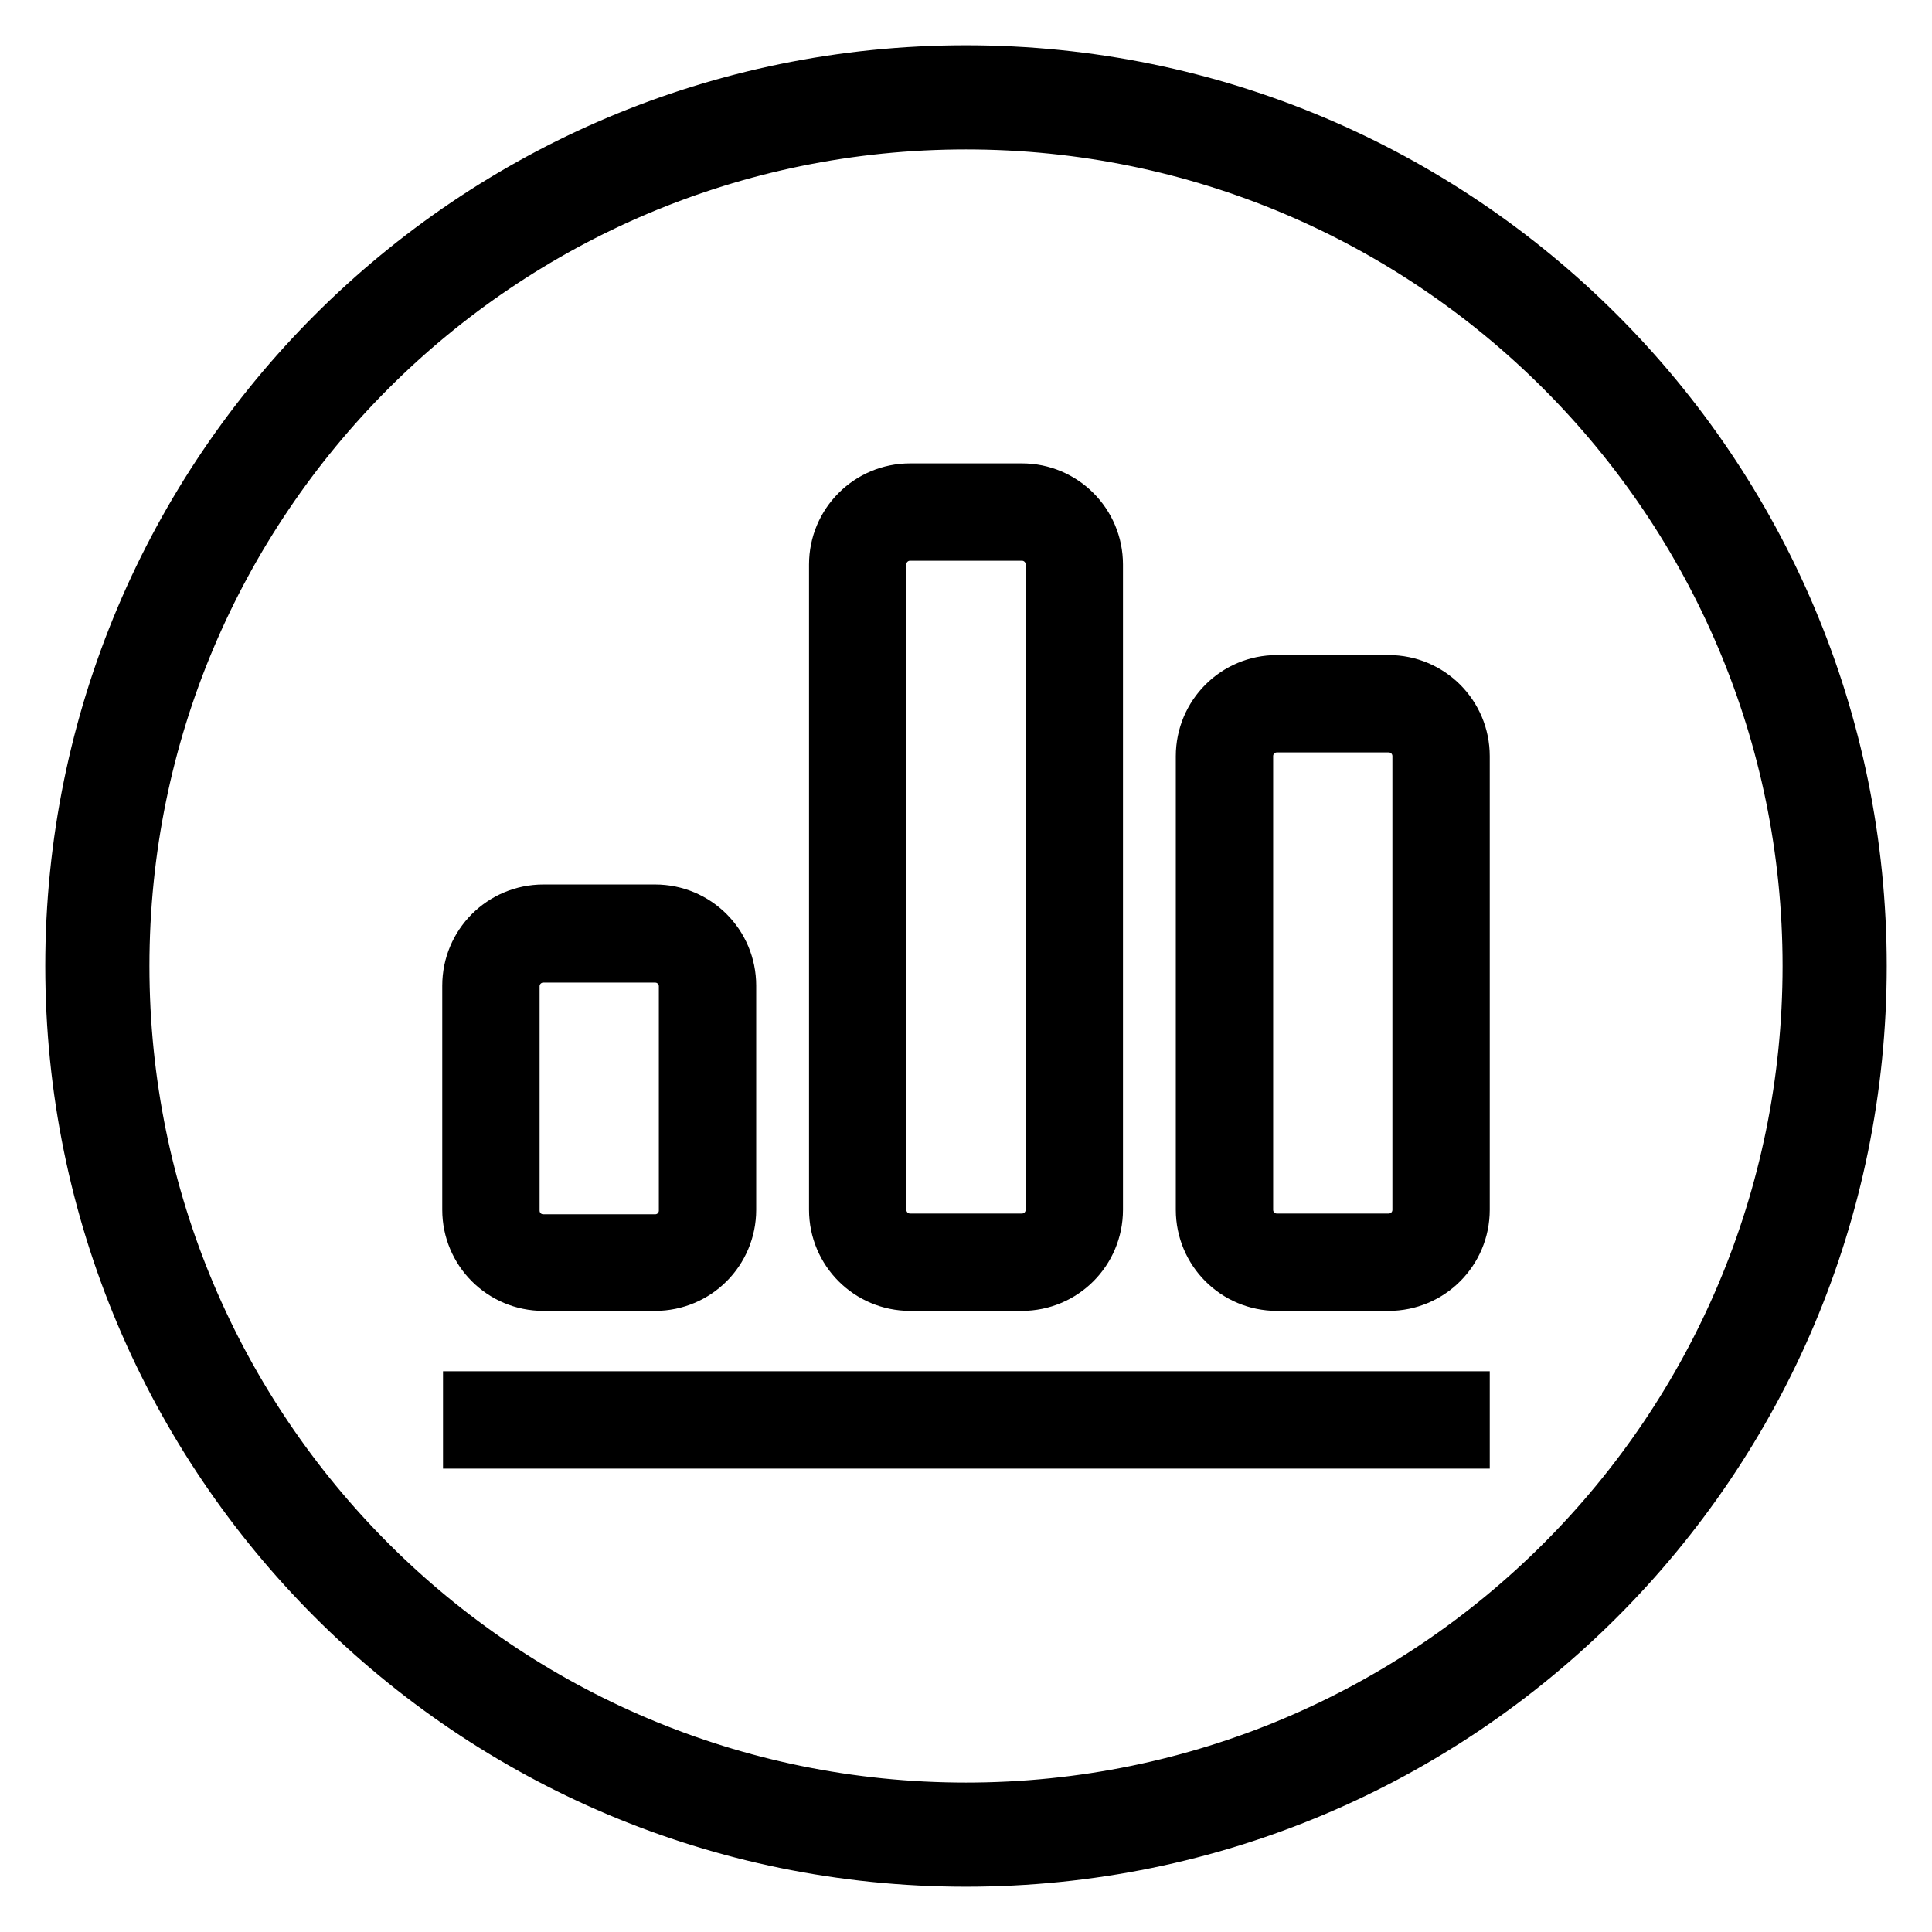 <?xml version="1.0" encoding="utf-8"?>
<!-- Svg Vector Icons : http://www.onlinewebfonts.com/icon -->
<!DOCTYPE svg PUBLIC "-//W3C//DTD SVG 1.1//EN" "http://www.w3.org/Graphics/SVG/1.1/DTD/svg11.dtd">
<svg version="1.1" xmlns="http://www.w3.org/2000/svg" xmlns:xlink="http://www.w3.org/1999/xlink" x="0px" y="0px" viewBox="0 0 256 256" enable-background="new 0 0 256 256" xml:space="preserve">
<g> <path stroke-width="8" fill-opacity="0" stroke="#000000"  d="M62.7,185.7h130.7v4.9H62.7V185.7L62.7,185.7z M72,169.7h14.8c5.2,0,9.4-4.2,9.4-9.4v-29.7 c0-5.2-4.2-9.4-9.4-9.4H72c-5.2,0-9.4,4.2-9.4,9.4v29.7C62.6,165.5,66.8,169.7,72,169.7L72,169.7z M67.5,130.7c0-2.5,2-4.5,4.5-4.5 h14.8c2.5,0,4.5,2,4.5,4.5v29.7c0,2.5-2,4.5-4.5,4.5H72c-2.5,0-4.5-2-4.5-4.5V130.7L67.5,130.7z M120.6,169.7h14.8 c5.2,0,9.4-4.2,9.4-9.4V74.8c0-5.2-4.2-9.4-9.4-9.4h-14.8c-5.2,0-9.4,4.2-9.4,9.4v85.5C111.2,165.5,115.4,169.7,120.6,169.7 L120.6,169.7z M116.1,74.8c0-2.5,2-4.5,4.5-4.5h14.8c2.5,0,4.5,2,4.5,4.5v85.5c0,2.5-2,4.5-4.5,4.5h-14.8c-2.5,0-4.5-2-4.5-4.5 V74.8L116.1,74.8z M169.2,169.7H184c5.2,0,9.4-4.2,9.4-9.4v-60.1c0-5.2-4.2-9.4-9.4-9.4h-14.8c-5.2,0-9.4,4.2-9.4,9.4v60.1 C159.8,165.5,164,169.7,169.2,169.7L169.2,169.7z M164.7,100.2c0-2.5,2-4.5,4.5-4.5H184c2.5,0,4.5,2,4.5,4.5v60.1 c0,2.5-2,4.5-4.5,4.5h-14.8c-2.5,0-4.5-2-4.5-4.5L164.7,100.2L164.7,100.2z M128,10C62.8,10,10,62.8,10,128 c0,65.2,52.8,118,118,118c65.2,0,118-52.8,118-118C246,62.8,193.2,10,128,10z M128,240.2C66,240.2,15.8,190,15.8,128 C15.8,66,66,15.8,128,15.8c62,0,112.2,50.3,112.2,112.2C240.2,190,190,240.2,128,240.2z"/></g>
</svg>